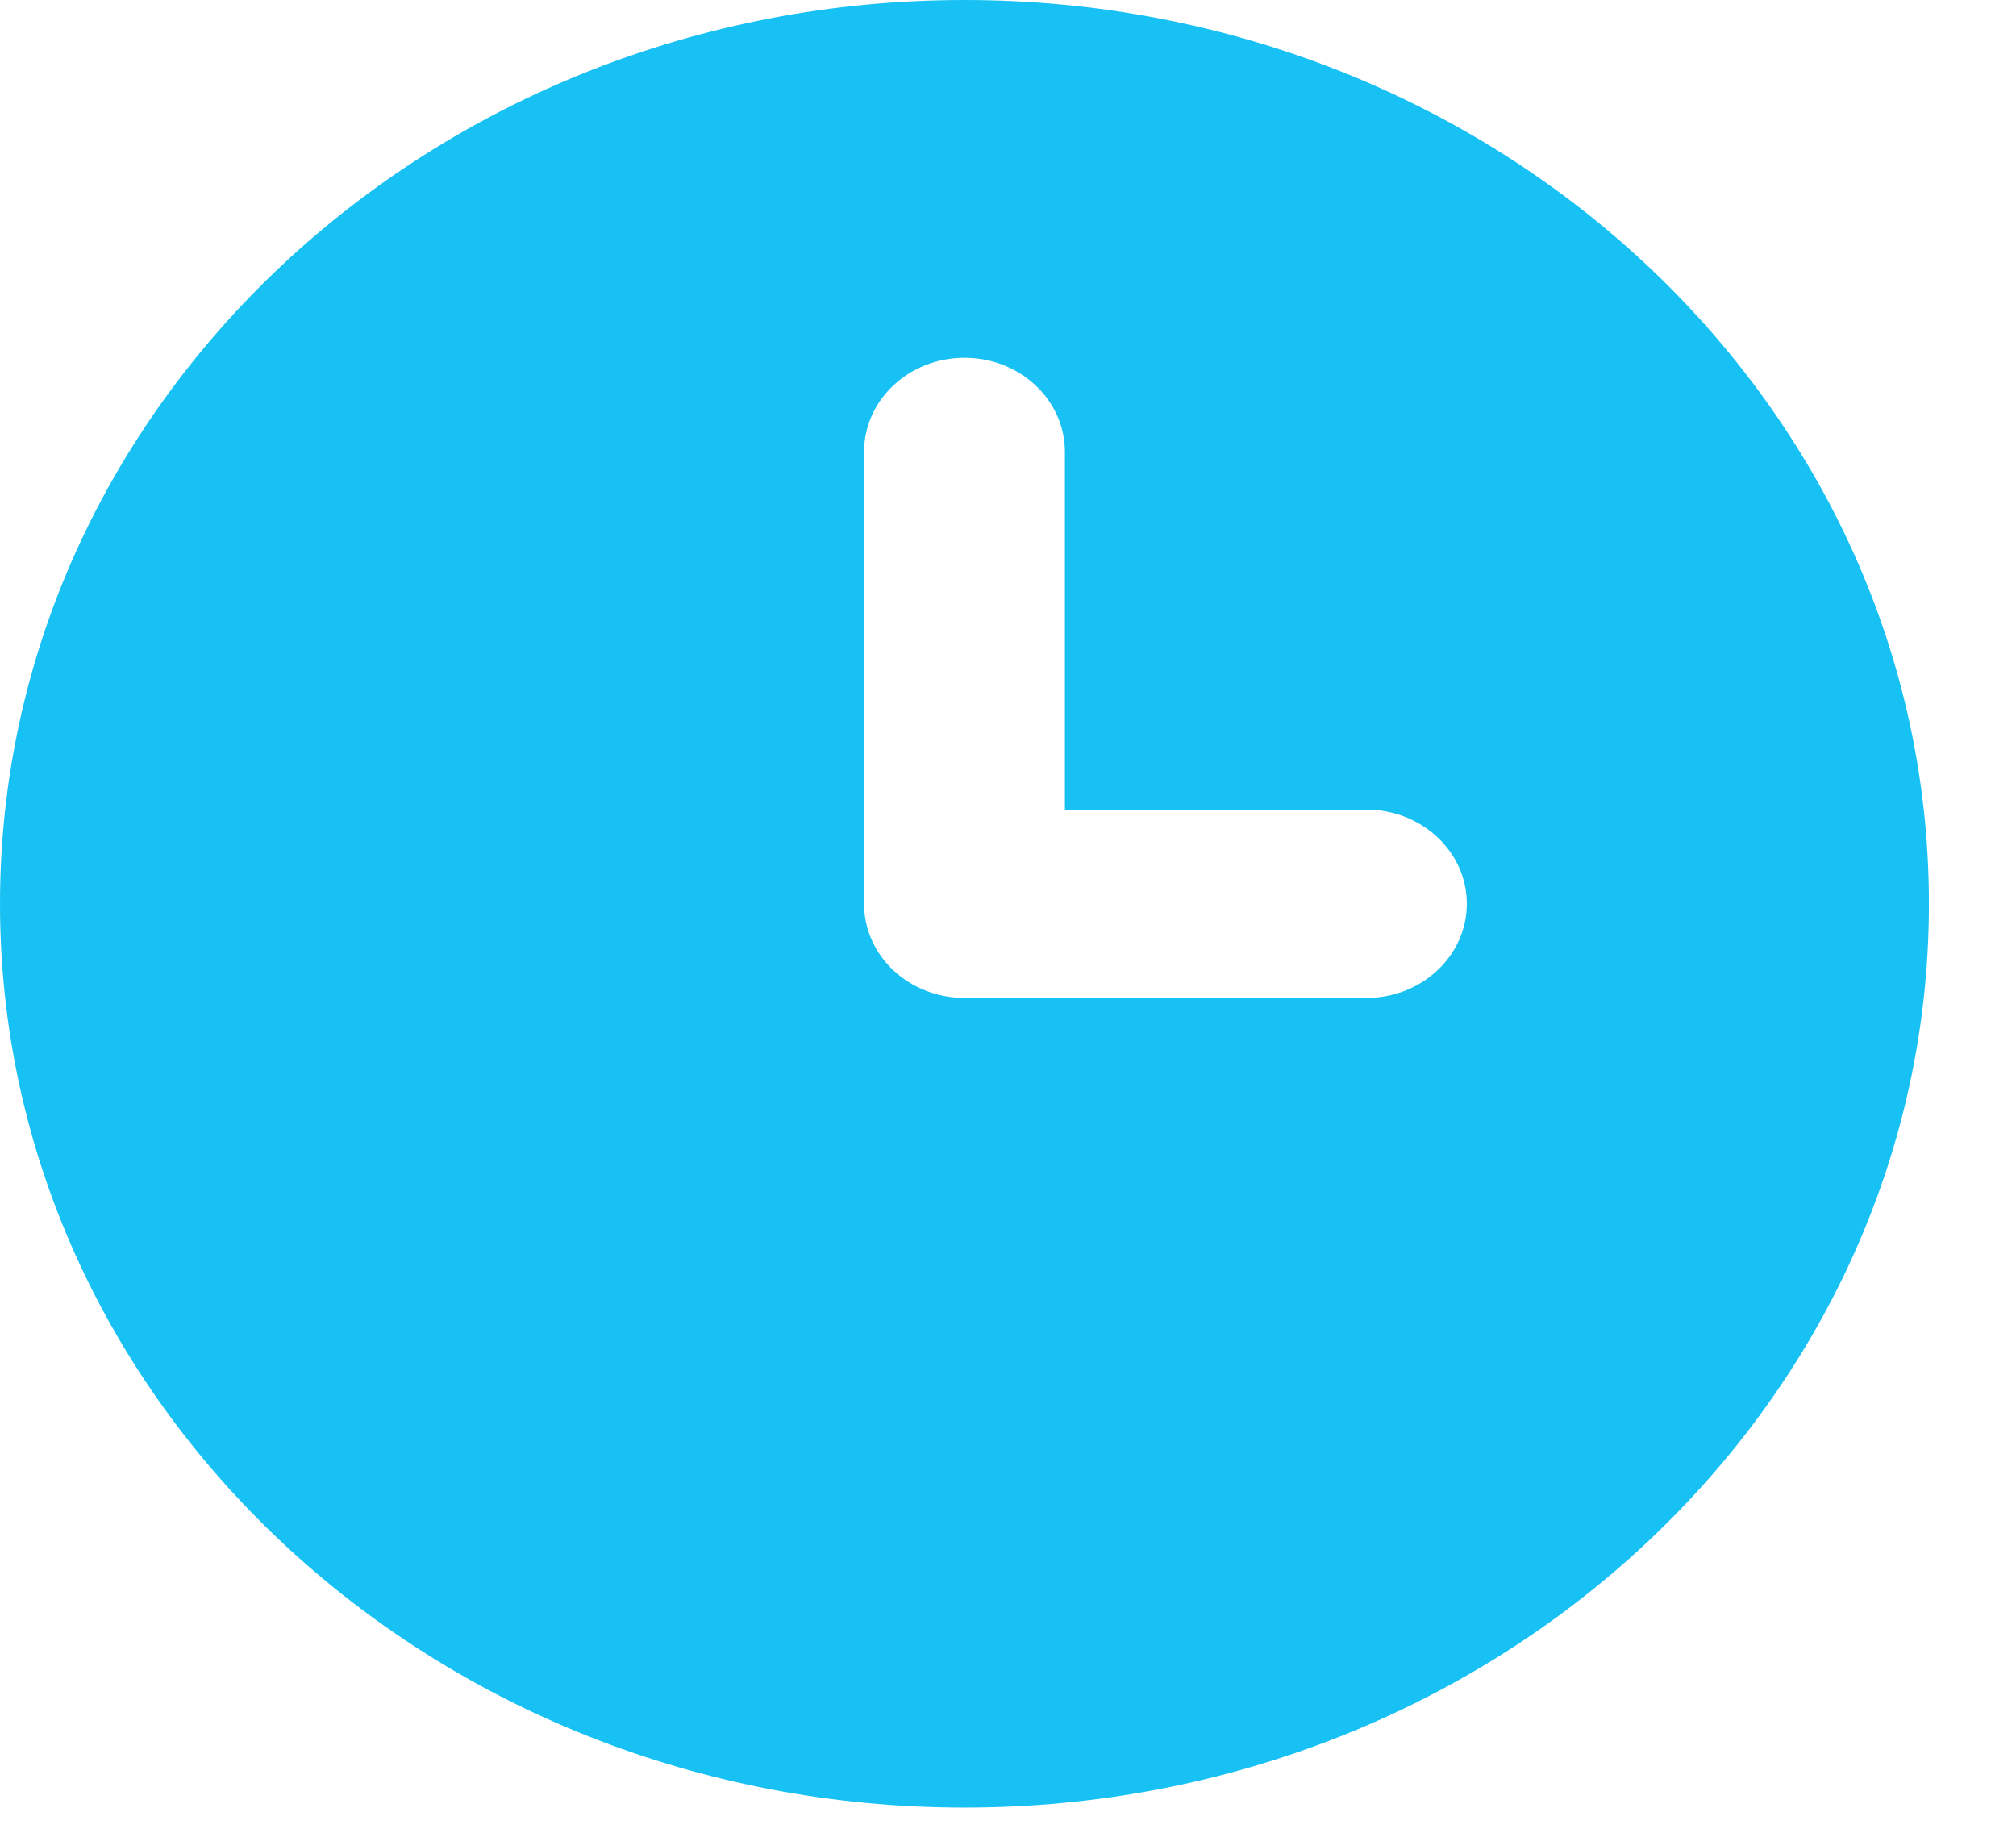 <svg width="22" height="20" viewBox="0 0 22 20" fill="none" xmlns="http://www.w3.org/2000/svg">
<path fill-rule="evenodd" clip-rule="evenodd" d="M10.525 19.725C16.338 19.725 21.05 15.31 21.05 9.863C21.05 4.416 16.338 0 10.525 0C4.712 0 0 4.416 0 9.863C0 15.31 4.712 19.725 10.525 19.725ZM11.621 4.931C11.621 4.364 11.131 3.904 10.525 3.904C9.92 3.904 9.429 4.364 9.429 4.931V9.862C9.429 10.43 9.92 10.89 10.525 10.89H14.911C15.516 10.89 16.007 10.43 16.007 9.862C16.007 9.295 15.516 8.835 14.911 8.835H11.621V4.931Z" fill="#18C1F3"/>
</svg>
